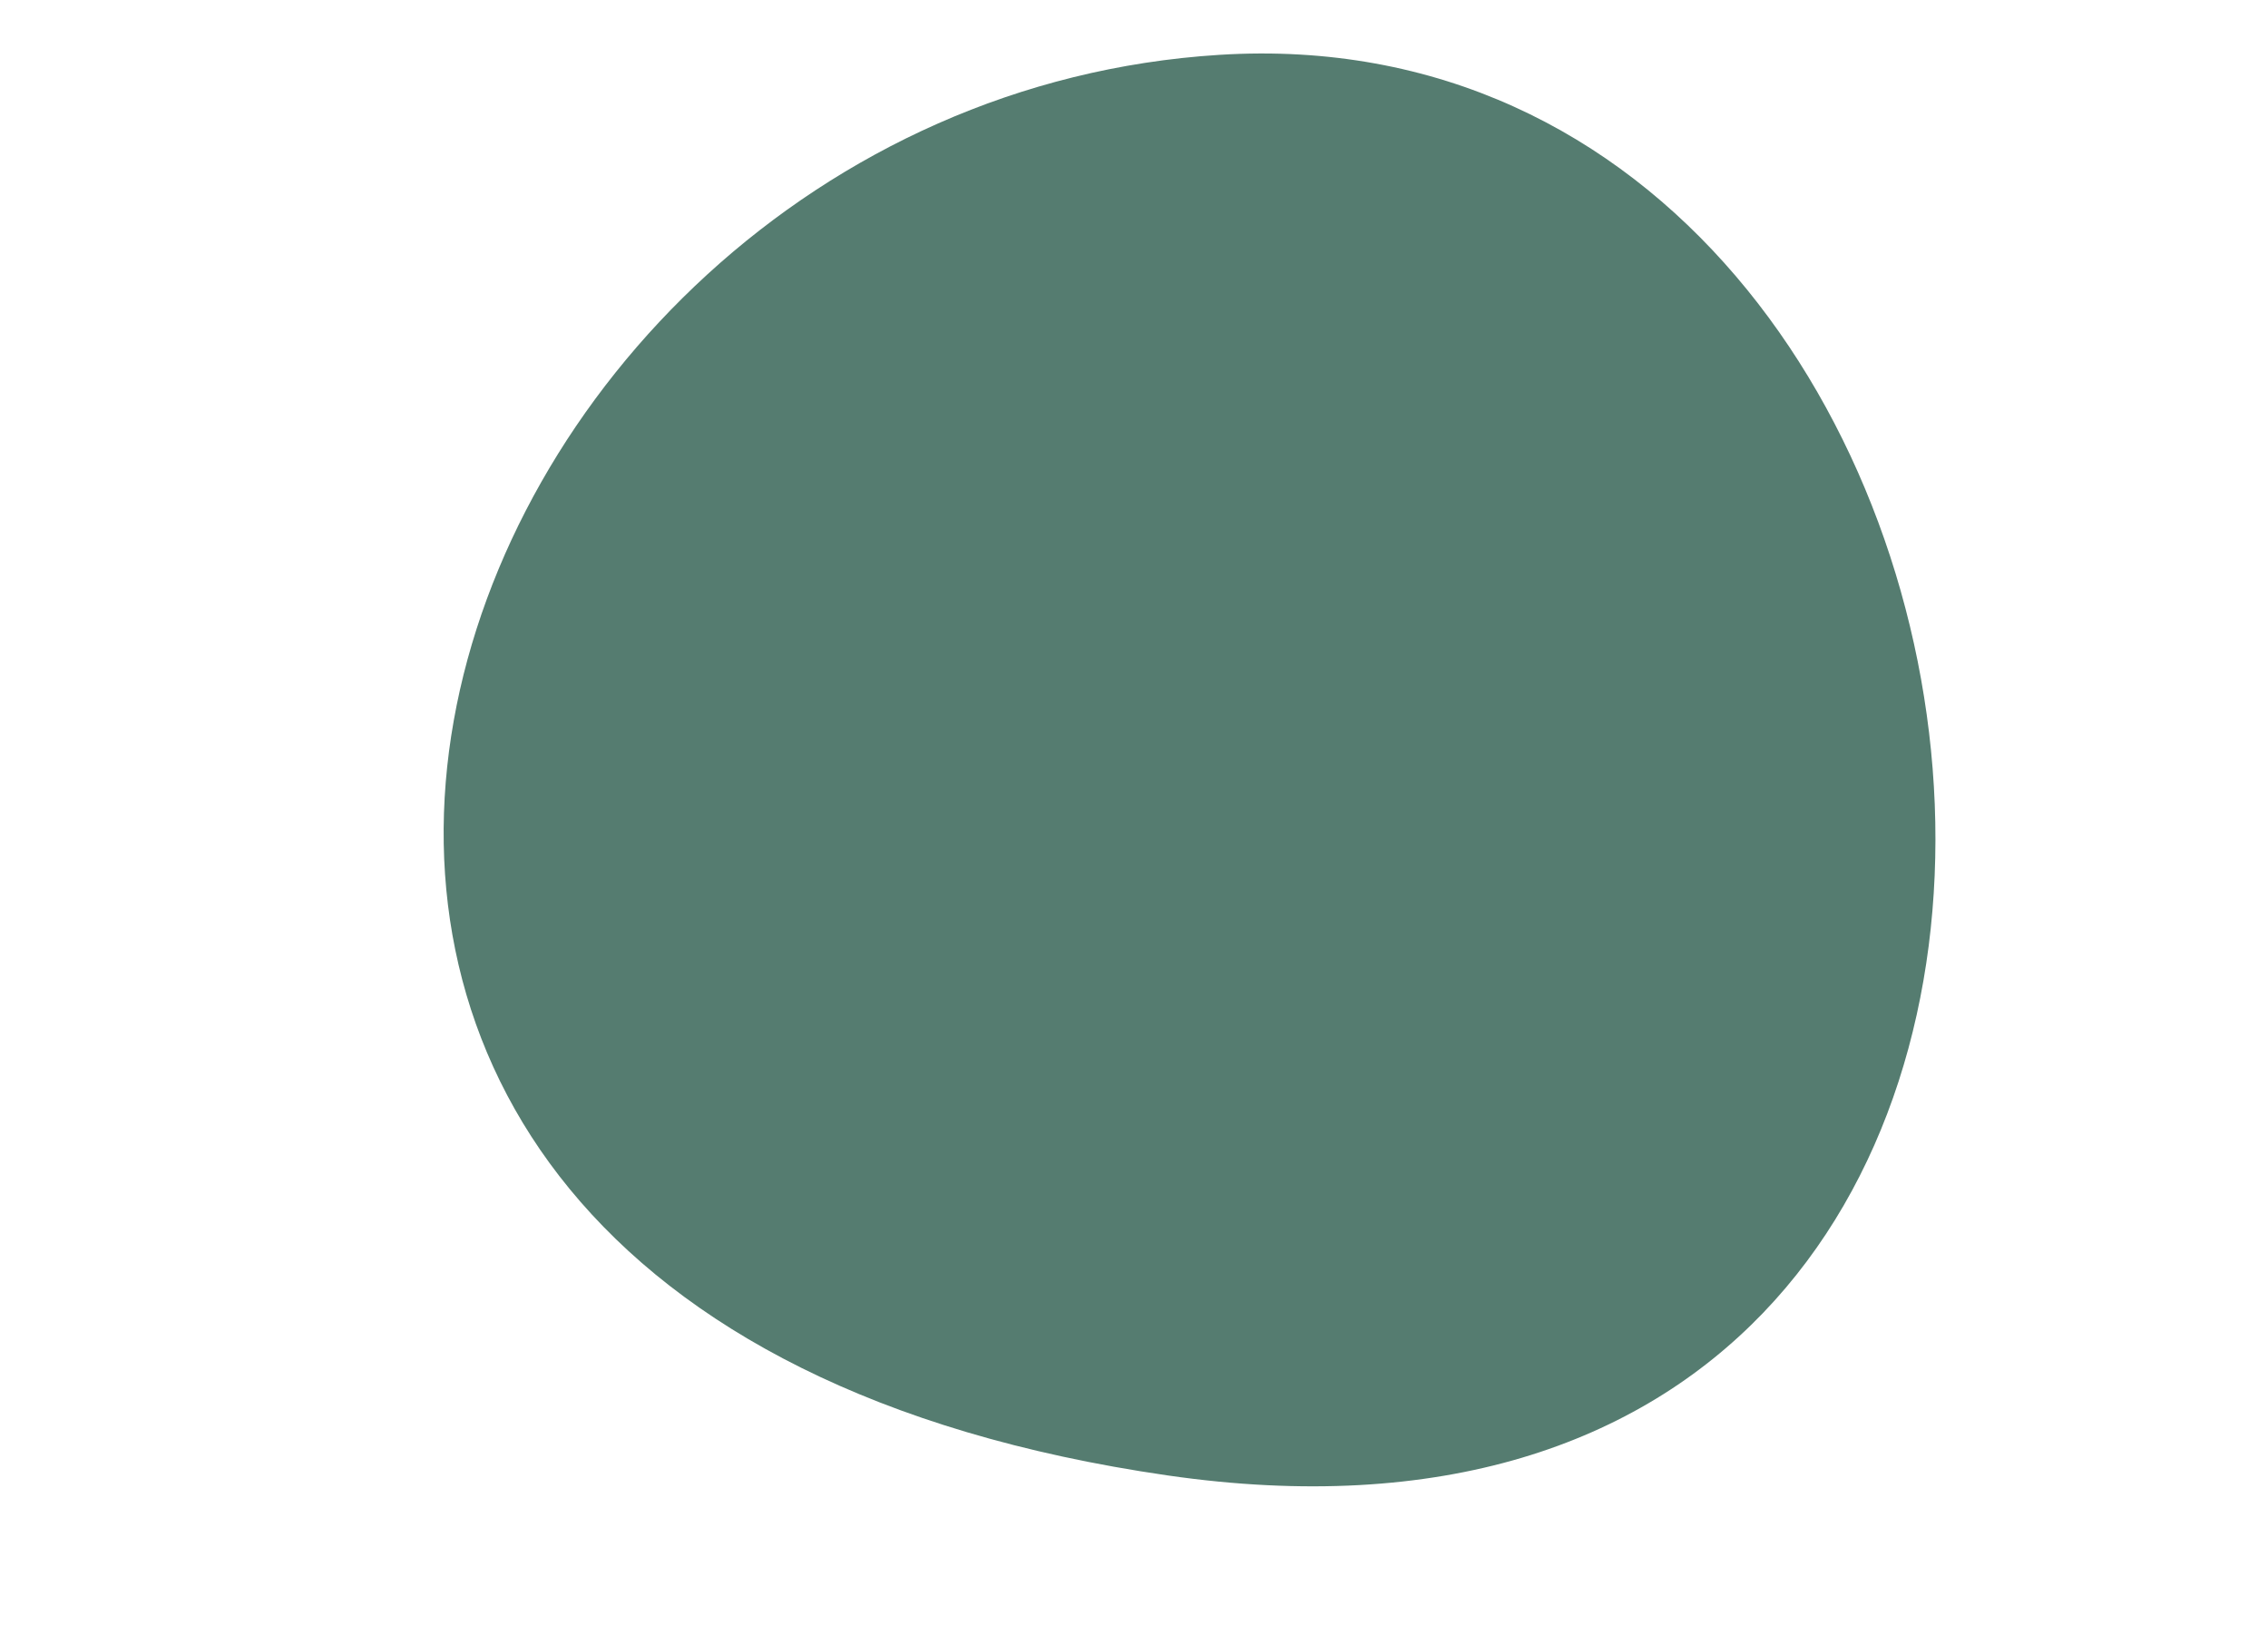 <?xml version="1.0" encoding="UTF-8" standalone="no"?><svg xmlns="http://www.w3.org/2000/svg" xmlns:xlink="http://www.w3.org/1999/xlink" fill="#000000" height="1369.2" preserveAspectRatio="xMidYMid meet" version="1" viewBox="-371.6 -44.8 1899.7 1369.2" width="1899.7" zoomAndPan="magnify"><g id="change1_1"><path d="M 649.766 1.129 C -24.504 43.34 -371.566 1049.242 606.164 1190.828 C 1528.102 1324.34 1383.859 -44.82 649.766 1.129" fill="#557c70"/></g></svg>